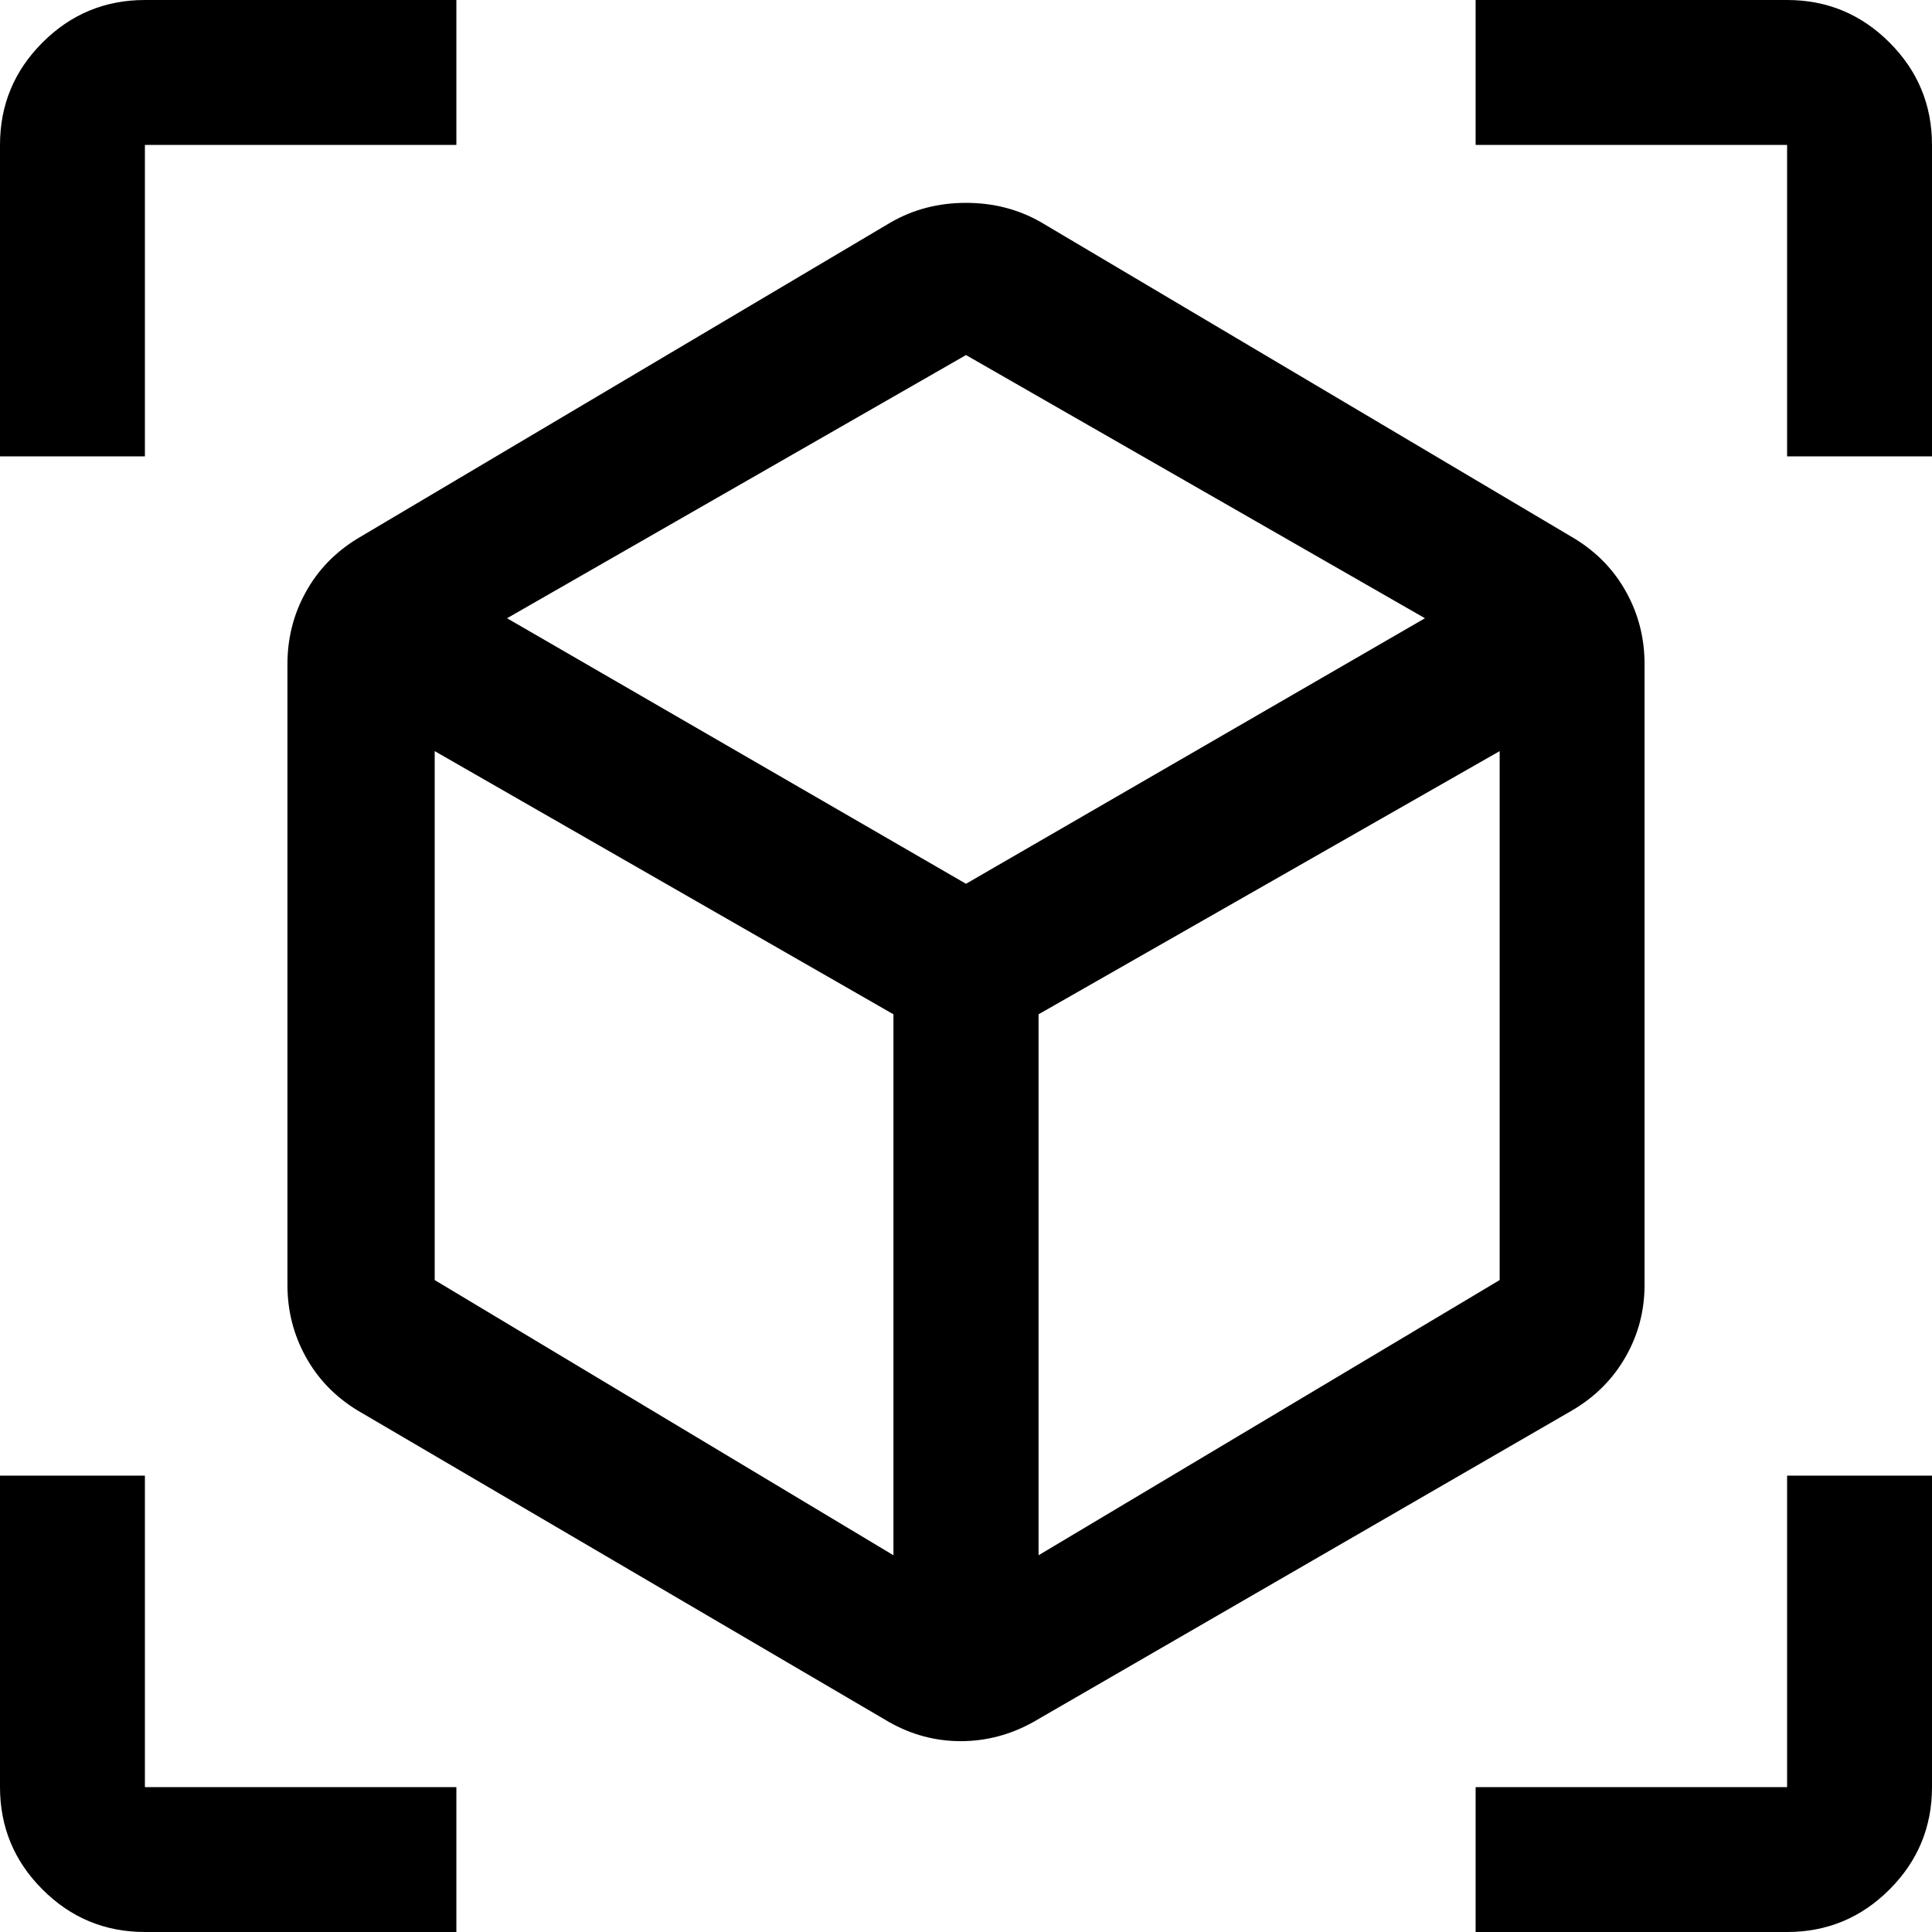<?xml version="1.0" encoding="UTF-8"?> <svg xmlns="http://www.w3.org/2000/svg" width="9" height="9" viewBox="0 0 9 9" fill="none"> <path d="M4.14 8.021L1.665 6.57C1.562 6.507 1.481 6.424 1.424 6.32C1.367 6.217 1.339 6.105 1.339 5.985V3.094C1.339 2.974 1.367 2.862 1.424 2.759C1.481 2.655 1.562 2.572 1.665 2.509L4.151 1.035C4.256 0.975 4.372 0.945 4.5 0.945C4.628 0.945 4.744 0.975 4.849 1.035L7.335 2.509C7.438 2.572 7.519 2.655 7.576 2.759C7.633 2.862 7.661 2.974 7.661 3.094V5.985C7.661 6.105 7.632 6.217 7.573 6.32C7.514 6.424 7.431 6.507 7.324 6.57L4.815 8.021C4.708 8.081 4.594 8.111 4.476 8.111C4.357 8.111 4.245 8.081 4.14 8.021ZM4.162 7.245V4.725L2.025 3.499V5.963L4.162 7.245ZM4.838 7.245L6.986 5.963V3.499L4.838 4.725V7.245ZM0 2.126V0.675C0 0.489 0.066 0.33 0.198 0.198C0.33 0.066 0.489 0 0.675 0H2.126V0.675H0.675V2.126H0ZM2.126 9H0.675C0.489 9 0.33 8.934 0.198 8.802C0.066 8.67 0 8.511 0 8.325V6.874H0.675V8.325H2.126V9ZM6.874 9V8.325H8.325V6.874H9V8.325C9 8.511 8.934 8.67 8.802 8.802C8.67 8.934 8.511 9 8.325 9H6.874ZM8.325 2.126V0.675H6.874V0H8.325C8.511 0 8.67 0.066 8.802 0.198C8.934 0.33 9 0.489 9 0.675V2.126H8.325ZM4.5 4.117L6.638 2.88L4.5 1.654L2.362 2.88L4.5 4.117Z" fill="black"></path> </svg> 